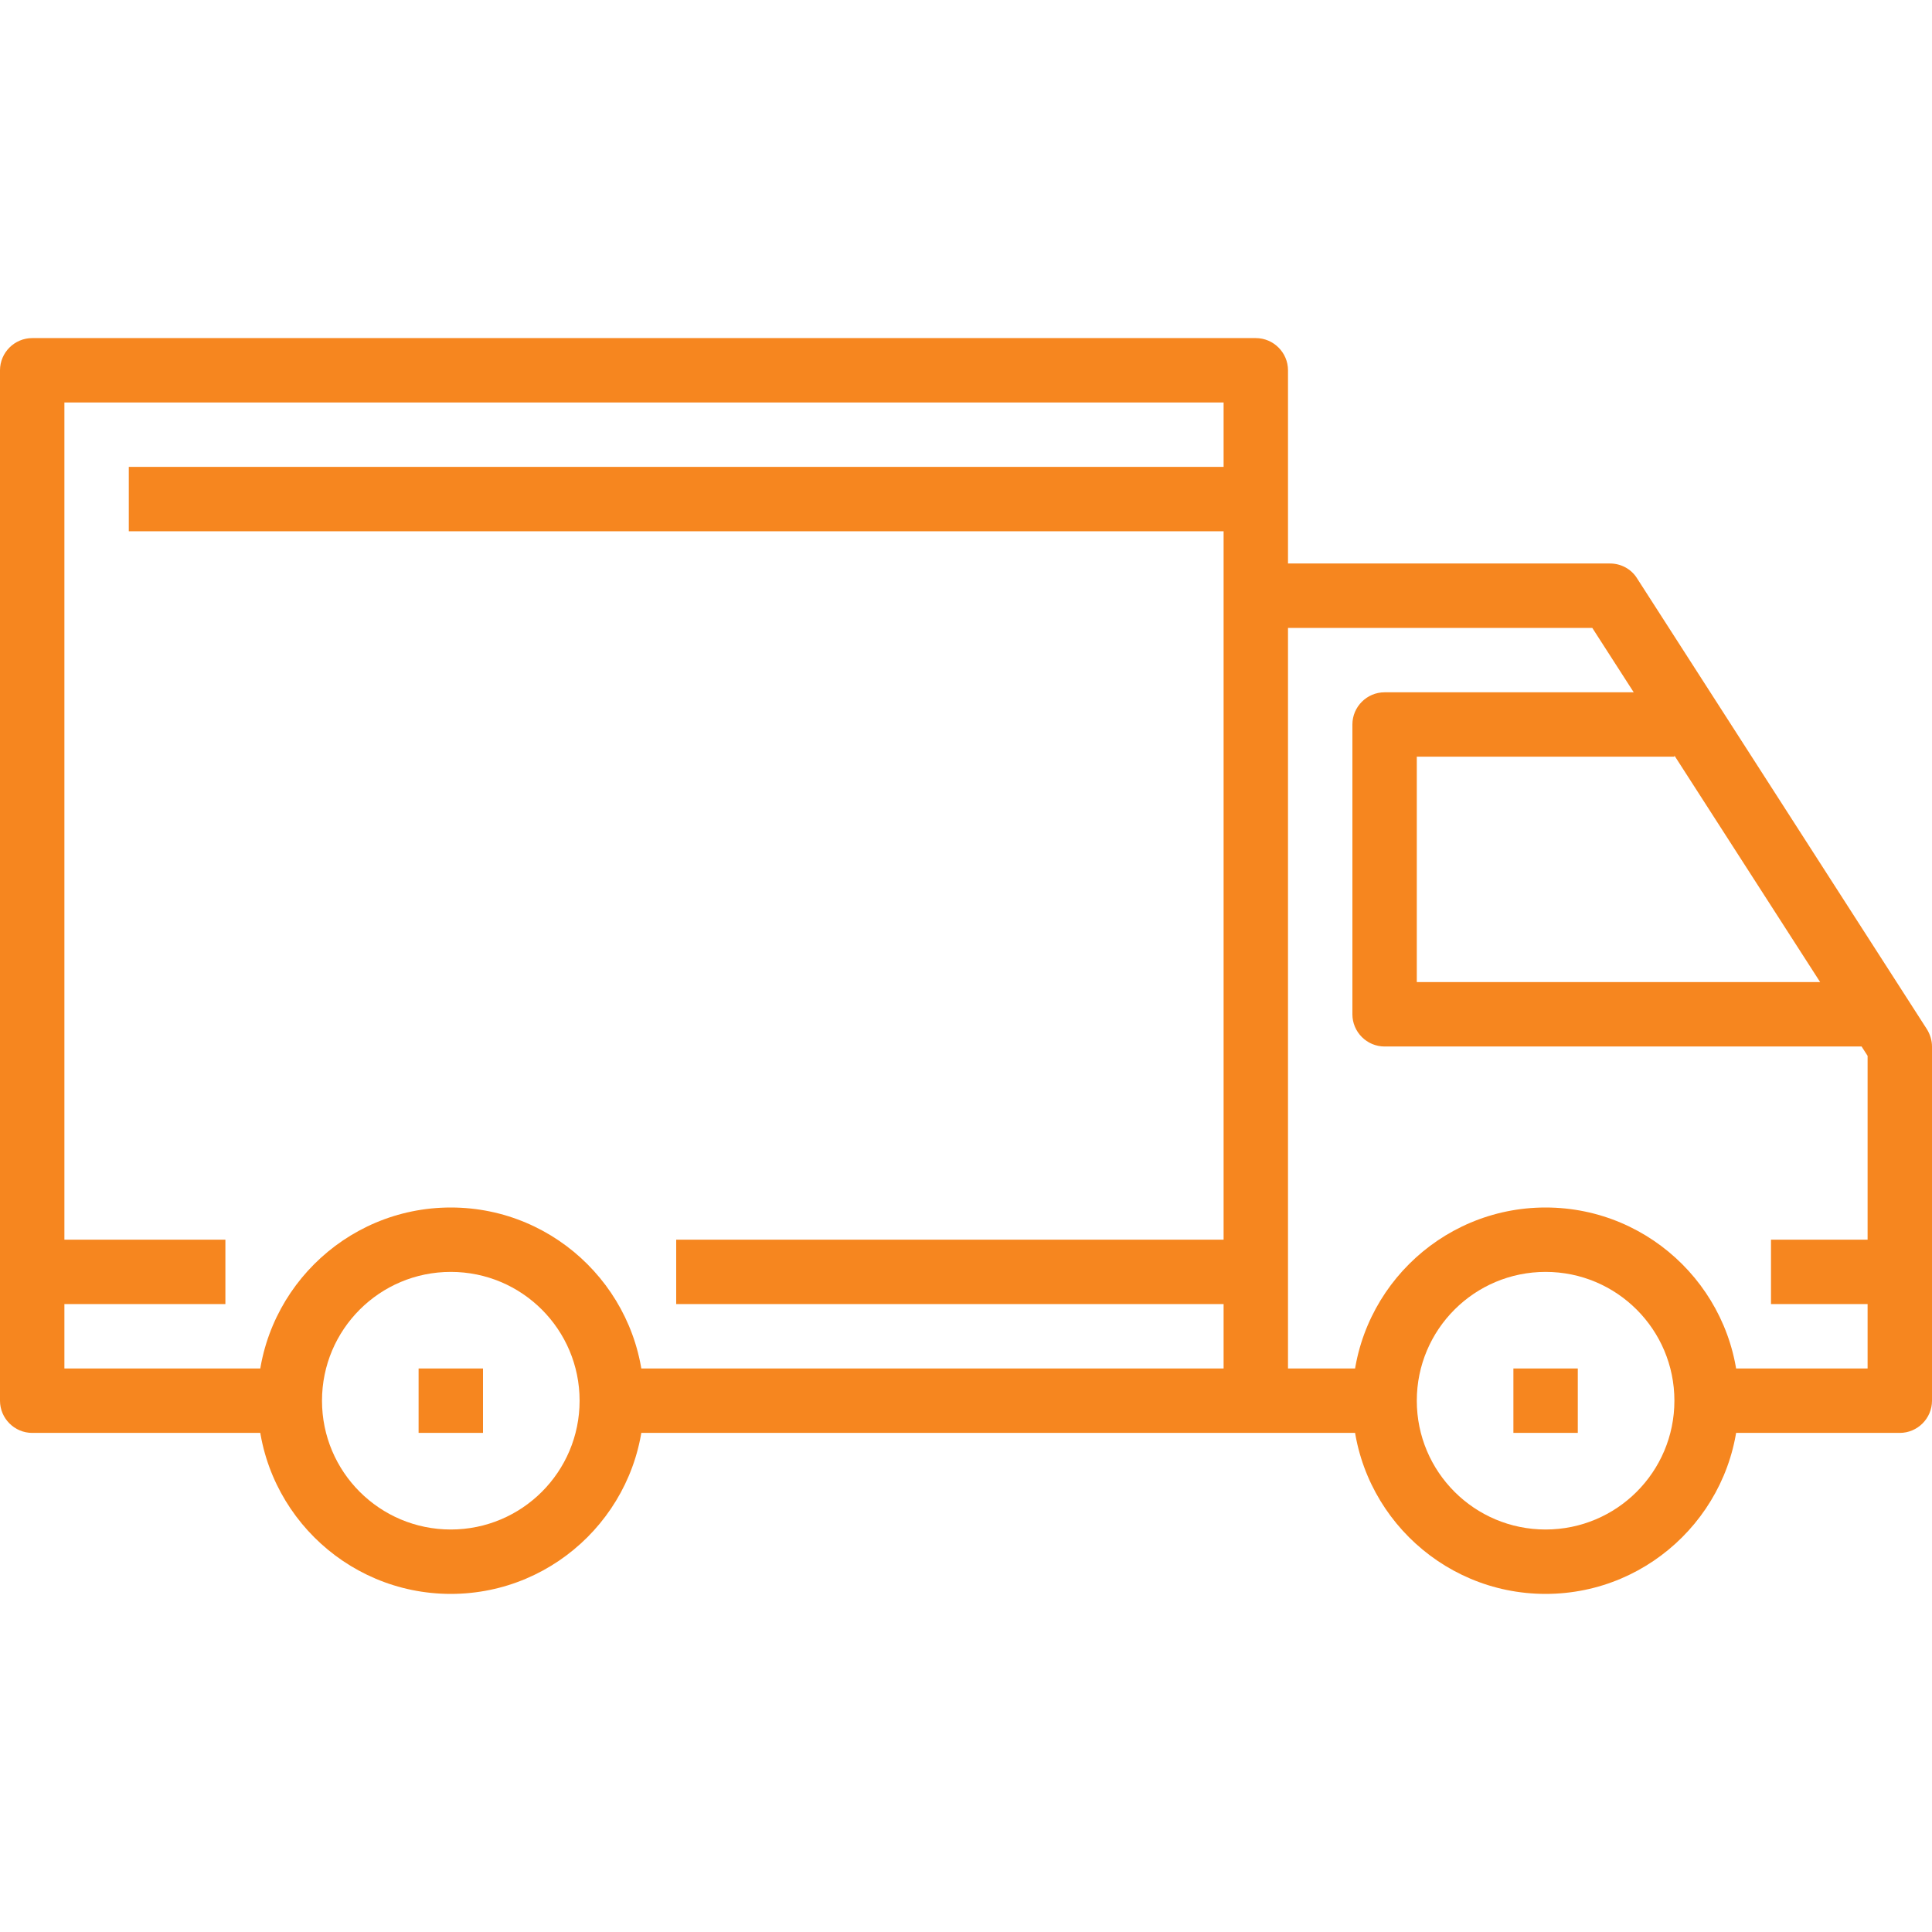 <svg xmlns="http://www.w3.org/2000/svg" viewBox="0 0 600 600" enable-background="new 0 0 600 600"><style type="text/css">.st0{fill:#F6861F;}</style><path class="st0" d="M140 495c-33.1 0-60-26.9-60-60s26.9-60 60-60 60 26.9 60 60-26.9 60-60 60zm0-100c-22.1 0-40 17.9-40 40s17.9 40 40 40 40-17.9 40-40-17.9-40-40-40zm340 100c-33.1 0-60-26.9-60-60s26.9-60 60-60 60 26.9 60 60-26.9 60-60 60zm0-100c-22.1 0-40 17.9-40 40s17.9 40 40 40 40-17.9 40-40-17.9-40-40-40zm110 50h-60v-20h50v-97.1l-85.5-132.9h-94.5v230h30v20h-40c-5.5 0-10-4.5-10-10v-250c0-5.5 4.5-10 10-10h110c3.4 0 6.6 1.7 8.4 4.6l90 140c1 1.6 1.6 3.5 1.6 5.4v110c0 5.5-4.5 10-10 10zm-10-120h-150c-5.5 0-10-4.5-10-10v-90c0-5.5 4.5-10 10-10h90v20h-80v70h140v20zm-190 120h-200v-20h190v-300h-360v300h70v20h-80c-5.5 0-10-4.5-10-10v-320c0-5.5 4.5-10 10-10h380c5.5 0 10 4.5 10 10v320c0 5.5-4.5 10-10 10zm-380-60h60v20h-60zm200 0h170v20h-170zm340 0h40v20h-40zm-510-240h350v20h-350zm90 280h20v20h-20zm340 0h20v20h-20z"/></svg>